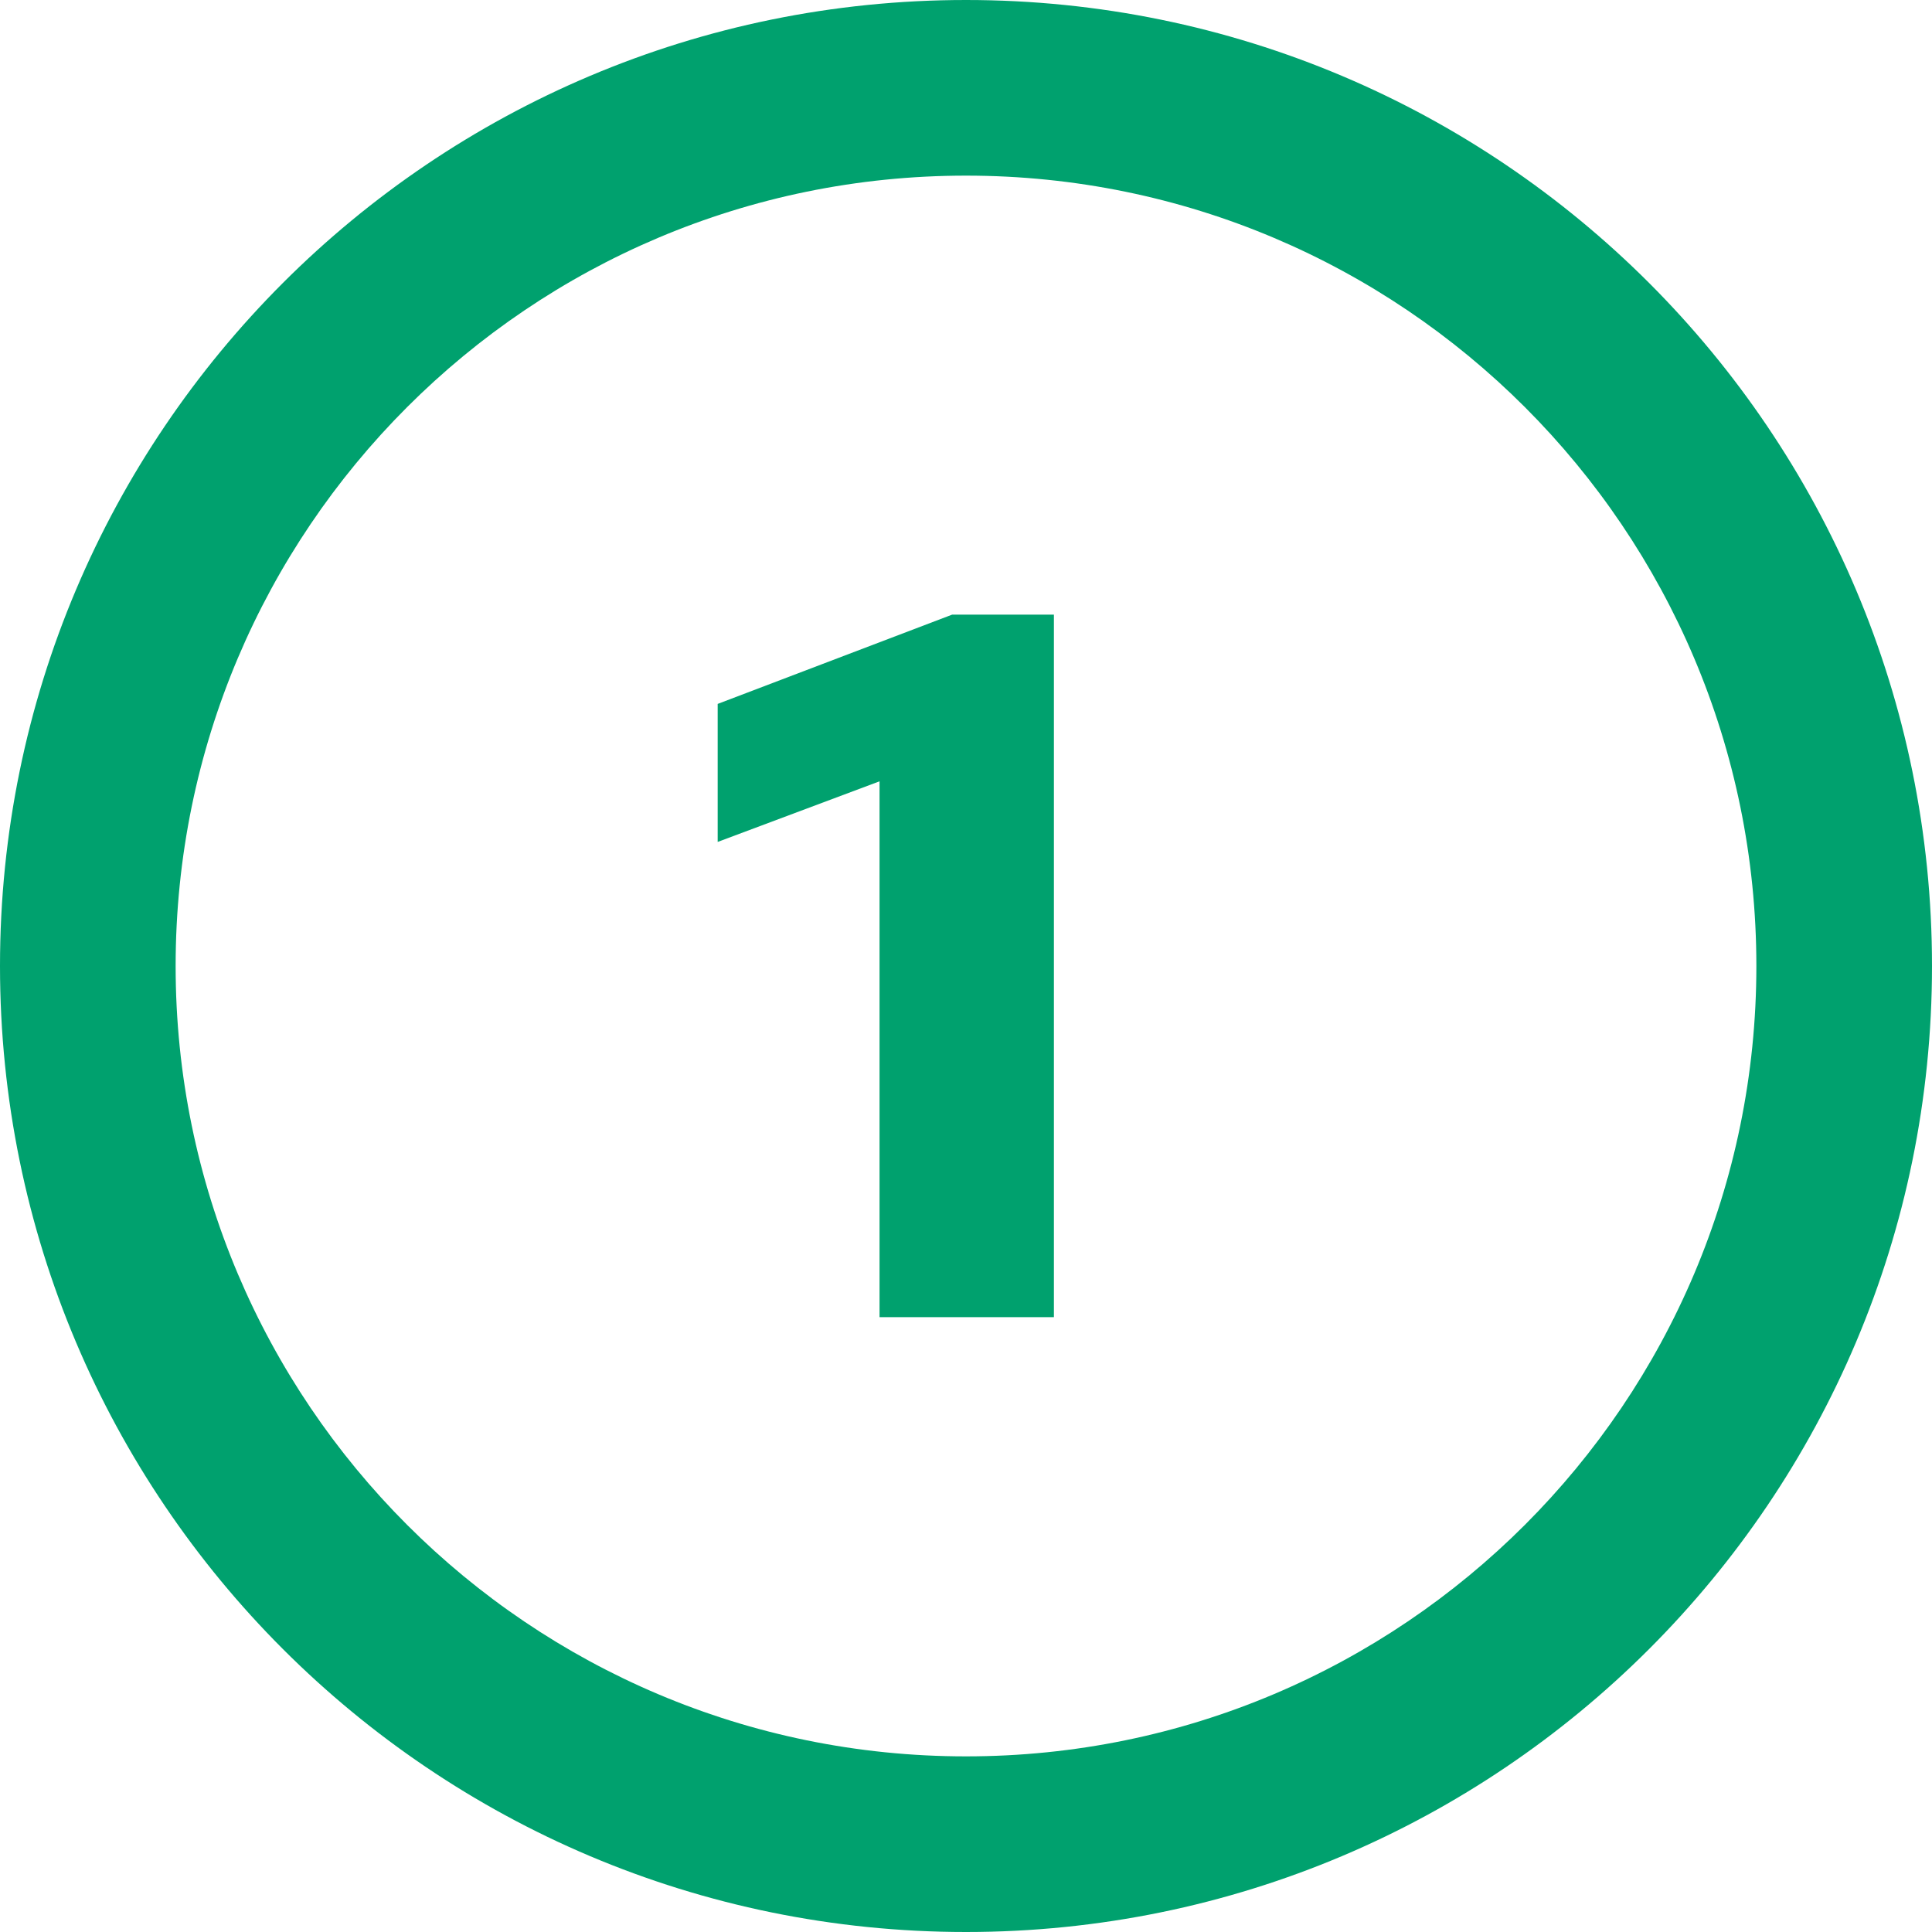 <svg width="32" height="32" viewBox="0 0 32 32" fill="none" xmlns="http://www.w3.org/2000/svg">
<g clip-path="url(#clip0_1245_12532)">
<path fill-rule="evenodd" clip-rule="evenodd" d="M32 16C32 24.837 24.837 32 16 32C7.163 32 0 24.837 0 16C0 7.163 7.163 0 16 0C24.837 0 32 7.163 32 16ZM29.091 16C29.091 23.23 23.23 29.091 16 29.091C8.77 29.091 2.909 23.23 2.909 16C2.909 8.77 8.77 2.909 16 2.909C23.23 2.909 29.091 8.77 29.091 16Z" fill="#00A16E"/>
<path d="M14.568 21.816V12.941L11.887 13.945V11.659L15.771 10.18H17.456V21.816H14.568Z" fill="#00A16E"/>
</g>
<defs>
<clipPath id="clip0_1245_12532">
<rect width="32" height="32" fill="white"/>
</clipPath>
</defs>
</svg>
